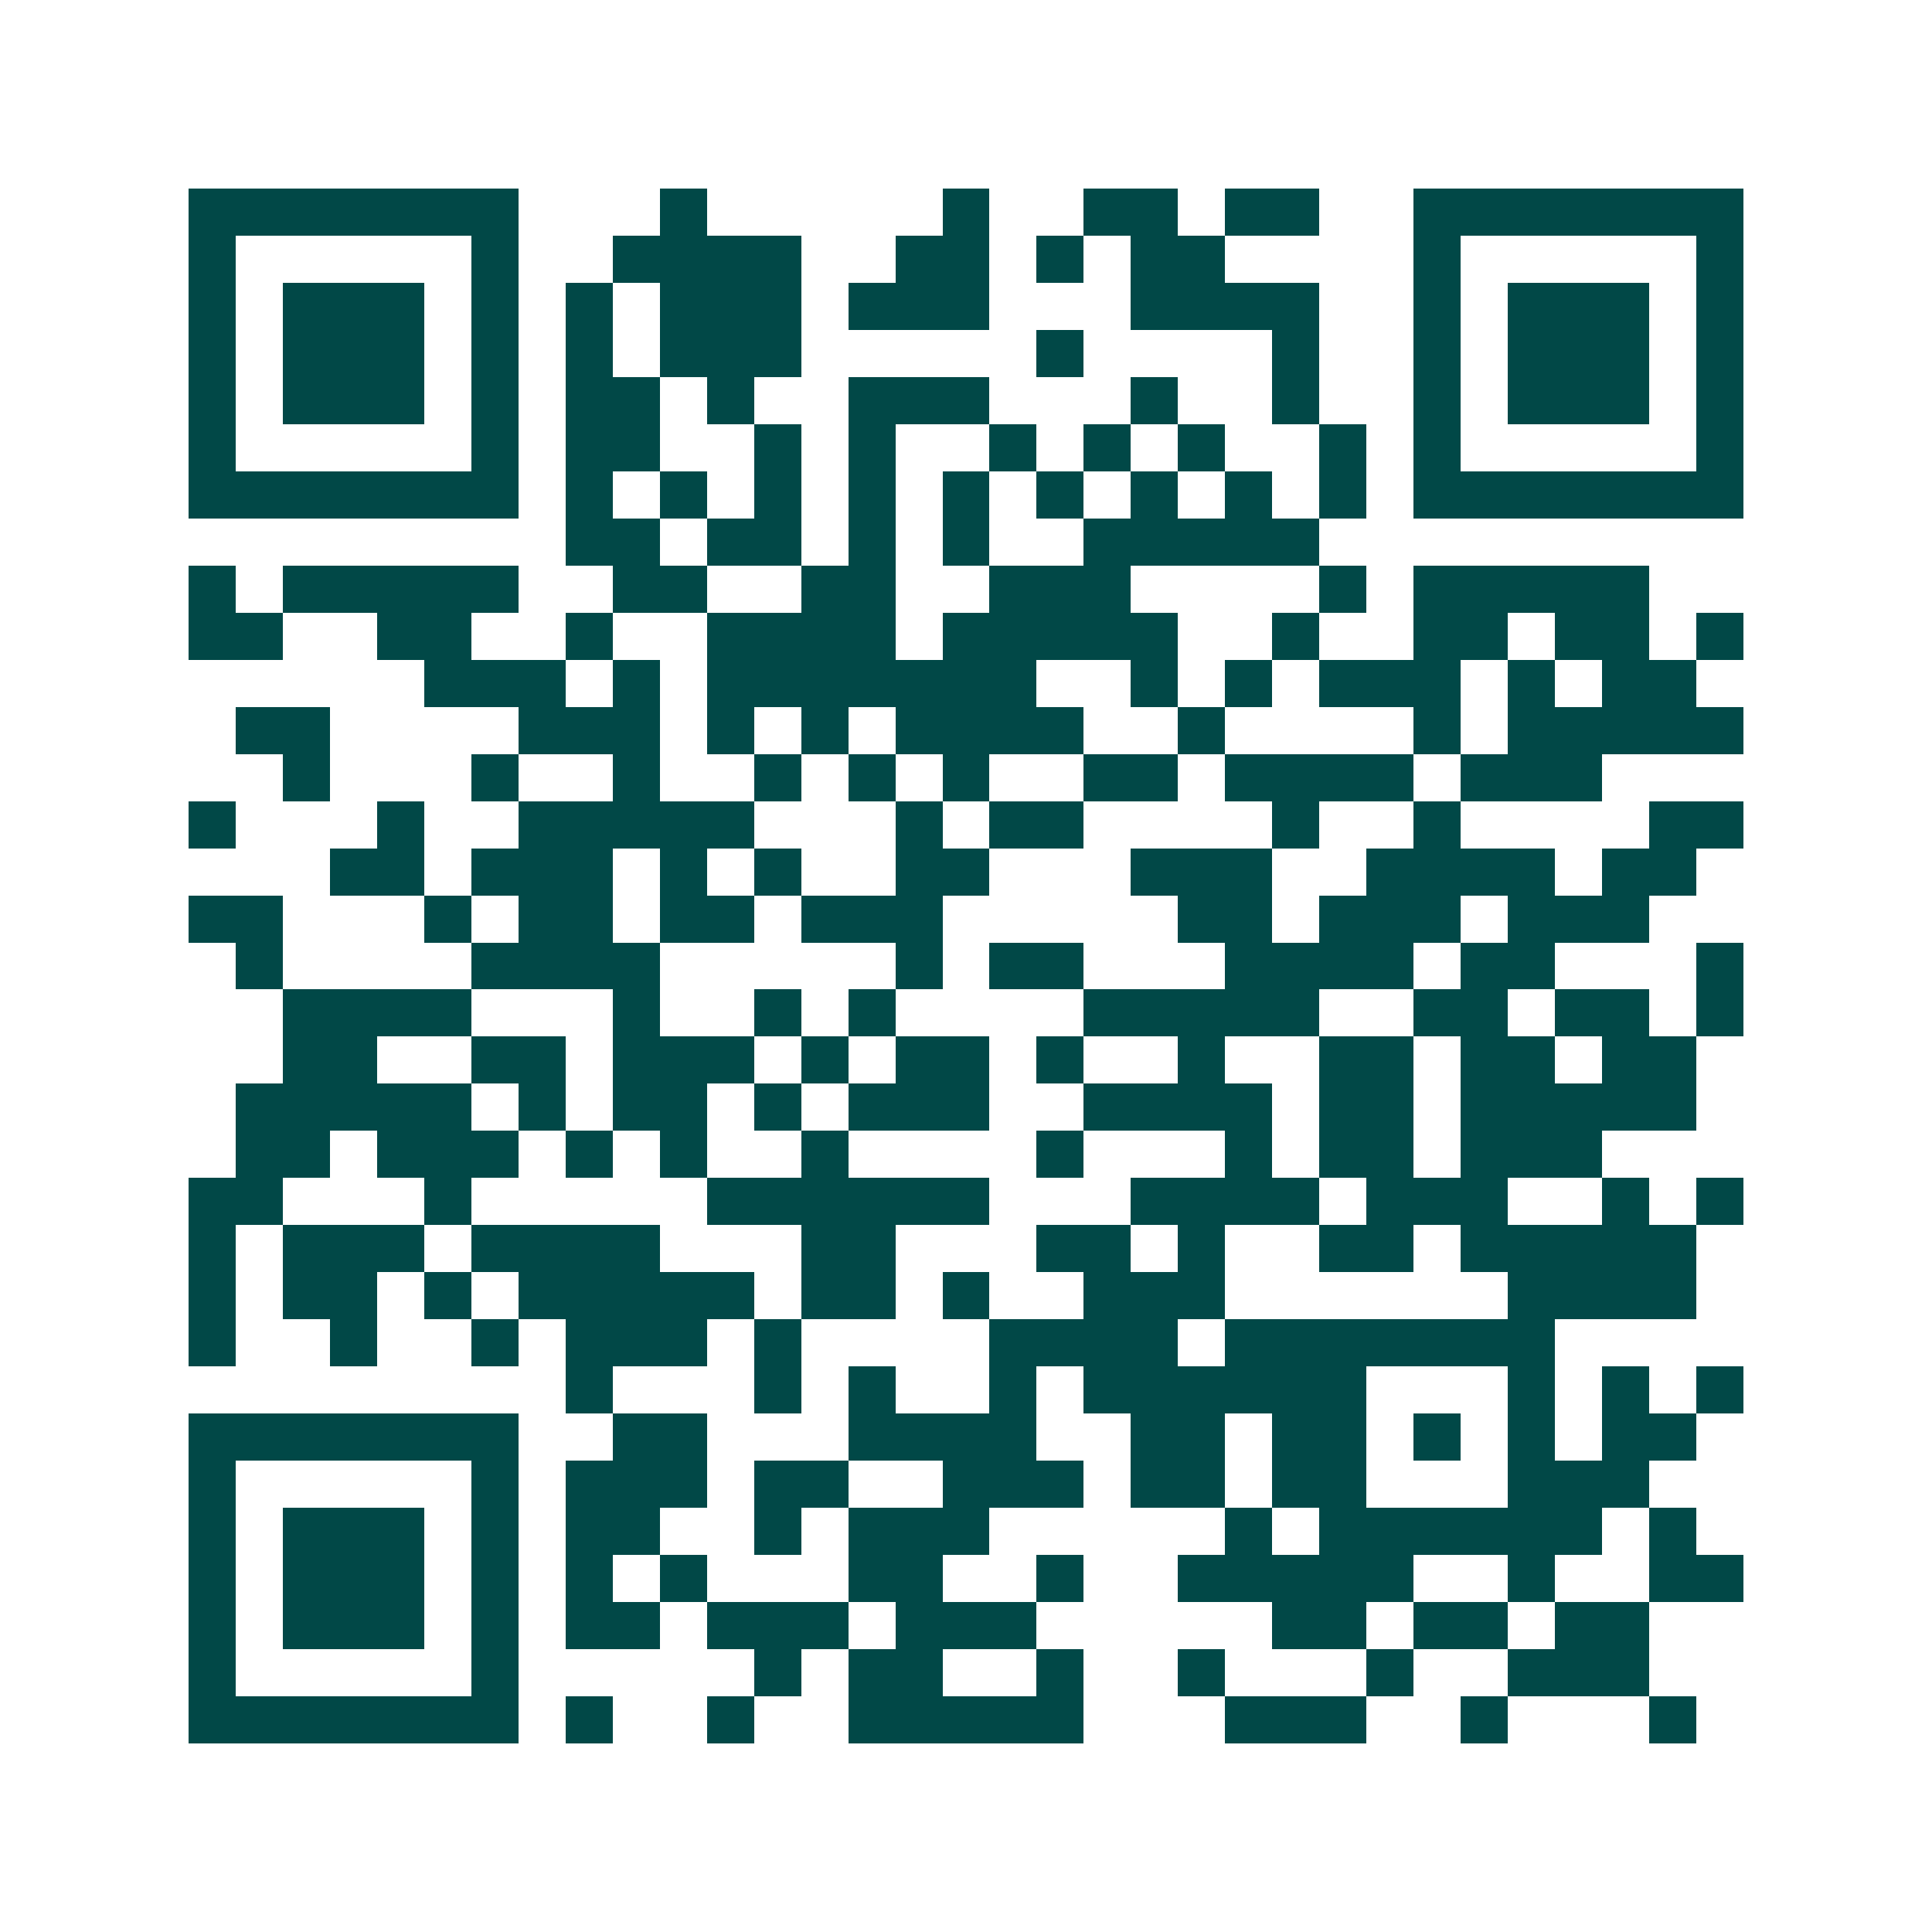 <svg xmlns="http://www.w3.org/2000/svg" width="200" height="200" viewBox="0 0 41 41" shape-rendering="crispEdges"><path fill="#ffffff" d="M0 0h41v41H0z"/><path stroke="#014847" d="M4 4.5h7m3 0h1m5 0h1m2 0h2m1 0h2m2 0h7M4 5.5h1m5 0h1m2 0h4m2 0h2m1 0h1m1 0h2m4 0h1m5 0h1M4 6.5h1m1 0h3m1 0h1m1 0h1m1 0h3m1 0h3m3 0h4m2 0h1m1 0h3m1 0h1M4 7.5h1m1 0h3m1 0h1m1 0h1m1 0h3m5 0h1m4 0h1m2 0h1m1 0h3m1 0h1M4 8.5h1m1 0h3m1 0h1m1 0h2m1 0h1m2 0h3m3 0h1m2 0h1m2 0h1m1 0h3m1 0h1M4 9.5h1m5 0h1m1 0h2m2 0h1m1 0h1m2 0h1m1 0h1m1 0h1m2 0h1m1 0h1m5 0h1M4 10.5h7m1 0h1m1 0h1m1 0h1m1 0h1m1 0h1m1 0h1m1 0h1m1 0h1m1 0h1m1 0h7M12 11.5h2m1 0h2m1 0h1m1 0h1m2 0h5M4 12.5h1m1 0h5m2 0h2m2 0h2m2 0h3m4 0h1m1 0h5M4 13.5h2m2 0h2m2 0h1m2 0h4m1 0h5m2 0h1m2 0h2m1 0h2m1 0h1M9 14.5h3m1 0h1m1 0h7m2 0h1m1 0h1m1 0h3m1 0h1m1 0h2M5 15.5h2m4 0h3m1 0h1m1 0h1m1 0h4m2 0h1m4 0h1m1 0h5M6 16.5h1m3 0h1m2 0h1m2 0h1m1 0h1m1 0h1m2 0h2m1 0h4m1 0h3M4 17.5h1m3 0h1m2 0h5m3 0h1m1 0h2m4 0h1m2 0h1m4 0h2M7 18.5h2m1 0h3m1 0h1m1 0h1m2 0h2m3 0h3m2 0h4m1 0h2M4 19.5h2m3 0h1m1 0h2m1 0h2m1 0h3m5 0h2m1 0h3m1 0h3M5 20.5h1m4 0h4m5 0h1m1 0h2m3 0h4m1 0h2m3 0h1M6 21.5h4m3 0h1m2 0h1m1 0h1m4 0h5m2 0h2m1 0h2m1 0h1M6 22.5h2m2 0h2m1 0h3m1 0h1m1 0h2m1 0h1m2 0h1m2 0h2m1 0h2m1 0h2M5 23.5h5m1 0h1m1 0h2m1 0h1m1 0h3m2 0h4m1 0h2m1 0h5M5 24.5h2m1 0h3m1 0h1m1 0h1m2 0h1m4 0h1m3 0h1m1 0h2m1 0h3M4 25.5h2m3 0h1m5 0h6m3 0h4m1 0h3m2 0h1m1 0h1M4 26.5h1m1 0h3m1 0h4m3 0h2m3 0h2m1 0h1m2 0h2m1 0h5M4 27.5h1m1 0h2m1 0h1m1 0h5m1 0h2m1 0h1m2 0h3m6 0h4M4 28.5h1m2 0h1m2 0h1m1 0h3m1 0h1m4 0h4m1 0h7M12 29.5h1m3 0h1m1 0h1m2 0h1m1 0h6m3 0h1m1 0h1m1 0h1M4 30.5h7m2 0h2m3 0h4m2 0h2m1 0h2m1 0h1m1 0h1m1 0h2M4 31.5h1m5 0h1m1 0h3m1 0h2m2 0h3m1 0h2m1 0h2m3 0h3M4 32.5h1m1 0h3m1 0h1m1 0h2m2 0h1m1 0h3m5 0h1m1 0h6m1 0h1M4 33.5h1m1 0h3m1 0h1m1 0h1m1 0h1m3 0h2m2 0h1m2 0h5m2 0h1m2 0h2M4 34.5h1m1 0h3m1 0h1m1 0h2m1 0h3m1 0h3m5 0h2m1 0h2m1 0h2M4 35.5h1m5 0h1m5 0h1m1 0h2m2 0h1m2 0h1m3 0h1m2 0h3M4 36.5h7m1 0h1m2 0h1m2 0h5m3 0h3m2 0h1m3 0h1"/></svg>
